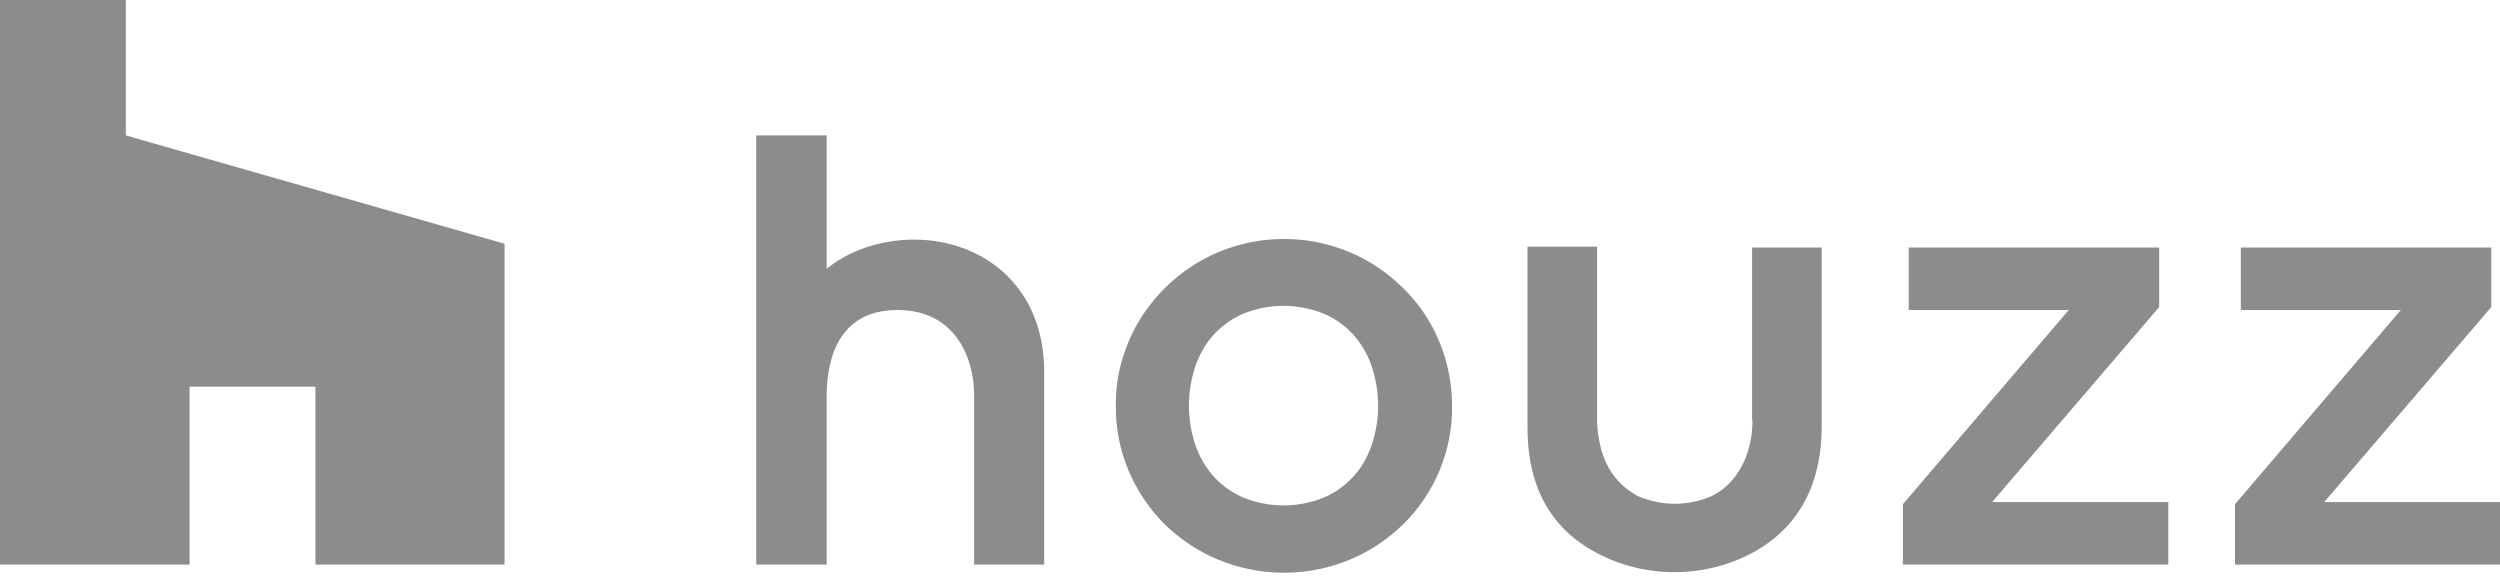<svg xmlns="http://www.w3.org/2000/svg" xmlns:xlink="http://www.w3.org/1999/xlink" id="layer" x="0px" y="0px" width="600px" height="138.6px" viewBox="0 0 600 138.6" style="enable-background:new 0 0 600 138.6;" xml:space="preserve"><style type="text/css">	.st0{fill:#8C8C8C;}</style><polygon class="st0" points="75.7,135.5 121.1,135.5 121.1,58.5 30.2,32.5 30.2,0 0,0 0,135.5 45.5,135.5 45.5,92.8 75.7,92.8 "></polygon><path class="st0" d="M336.8,69.2c-15.8-15.8-41.5-15.8-57.3,0c-3.6,3.6-6.6,7.9-8.6,12.7c-2.1,4.9-3.2,10.2-3.1,15.6 c-0.1,10.6,4.2,20.8,11.7,28.3c3.7,3.6,8,6.5,12.8,8.5c10.2,4.2,21.6,4.2,31.7,0c4.8-2,9.1-4.9,12.8-8.5 c7.6-7.5,11.8-17.7,11.7-28.3c0-5.3-1-10.6-3.1-15.6C343.4,77.1,340.5,72.8,336.8,69.2z M329.1,107.1c-1,2.8-2.5,5.4-4.5,7.5 s-4.4,3.8-7.1,4.9c-6.1,2.4-12.8,2.4-18.9,0c-2.7-1.1-5.1-2.8-7.1-4.9c-2-2.2-3.5-4.7-4.5-7.5c-2.2-6.3-2.2-13.2,0-19.5 c1-2.8,2.5-5.4,4.5-7.5s4.4-3.8,7.1-4.9c6.1-2.4,12.8-2.4,18.9,0c2.7,1.1,5.1,2.8,7.1,4.9c2,2.2,3.5,4.7,4.5,7.5 C331.3,94,331.3,100.8,329.1,107.1z"></path><polygon class="st0" points="518.2,73.7 518.2,59.4 458.1,59.4 458.1,74.4 496.5,74.4 456.7,121 456.7,135.5 520.4,135.5  520.4,120.5 478.1,120.5 "></polygon><polygon class="st0" points="557.8,120.5 597.9,73.7 597.9,59.4 537.8,59.4 537.8,74.4 576.2,74.4 536.4,121 536.4,135.5 600,135.5  600,120.5 "></polygon><path class="st0" d="M232.3,60c-11.2-4.6-25-2.7-33.9,4.5v-32h-16.9v103h16.9V95c0-7.7,2.2-20.6,17-20.6c13.6,0,18.4,11.1,18.4,20.6 v40.5h16.8v-46C250.7,75.6,244,64.9,232.3,60z"></path><path class="st0" d="M420.6,100.9c0,2.4-0.3,4.8-1,7c-0.6,2.3-1.7,4.5-3.2,6.5l0,0c-1.5,2-3.4,3.6-5.7,4.7c-5.6,2.4-11.9,2.4-17.5,0 c-2.2-1.1-4.2-2.8-5.7-4.7c-1.5-1.9-2.5-4.1-3.2-6.5c-0.6-2.3-1-4.7-1-7V59.2h-16.7v43.4c0,16.1,7.1,26.9,21.5,32.3 c9,3.3,18.9,3.2,27.8-0.1c17.6-6.7,21.3-21.2,21.3-32.3V59.4h-16.7v41.5H420.6z"></path></svg>